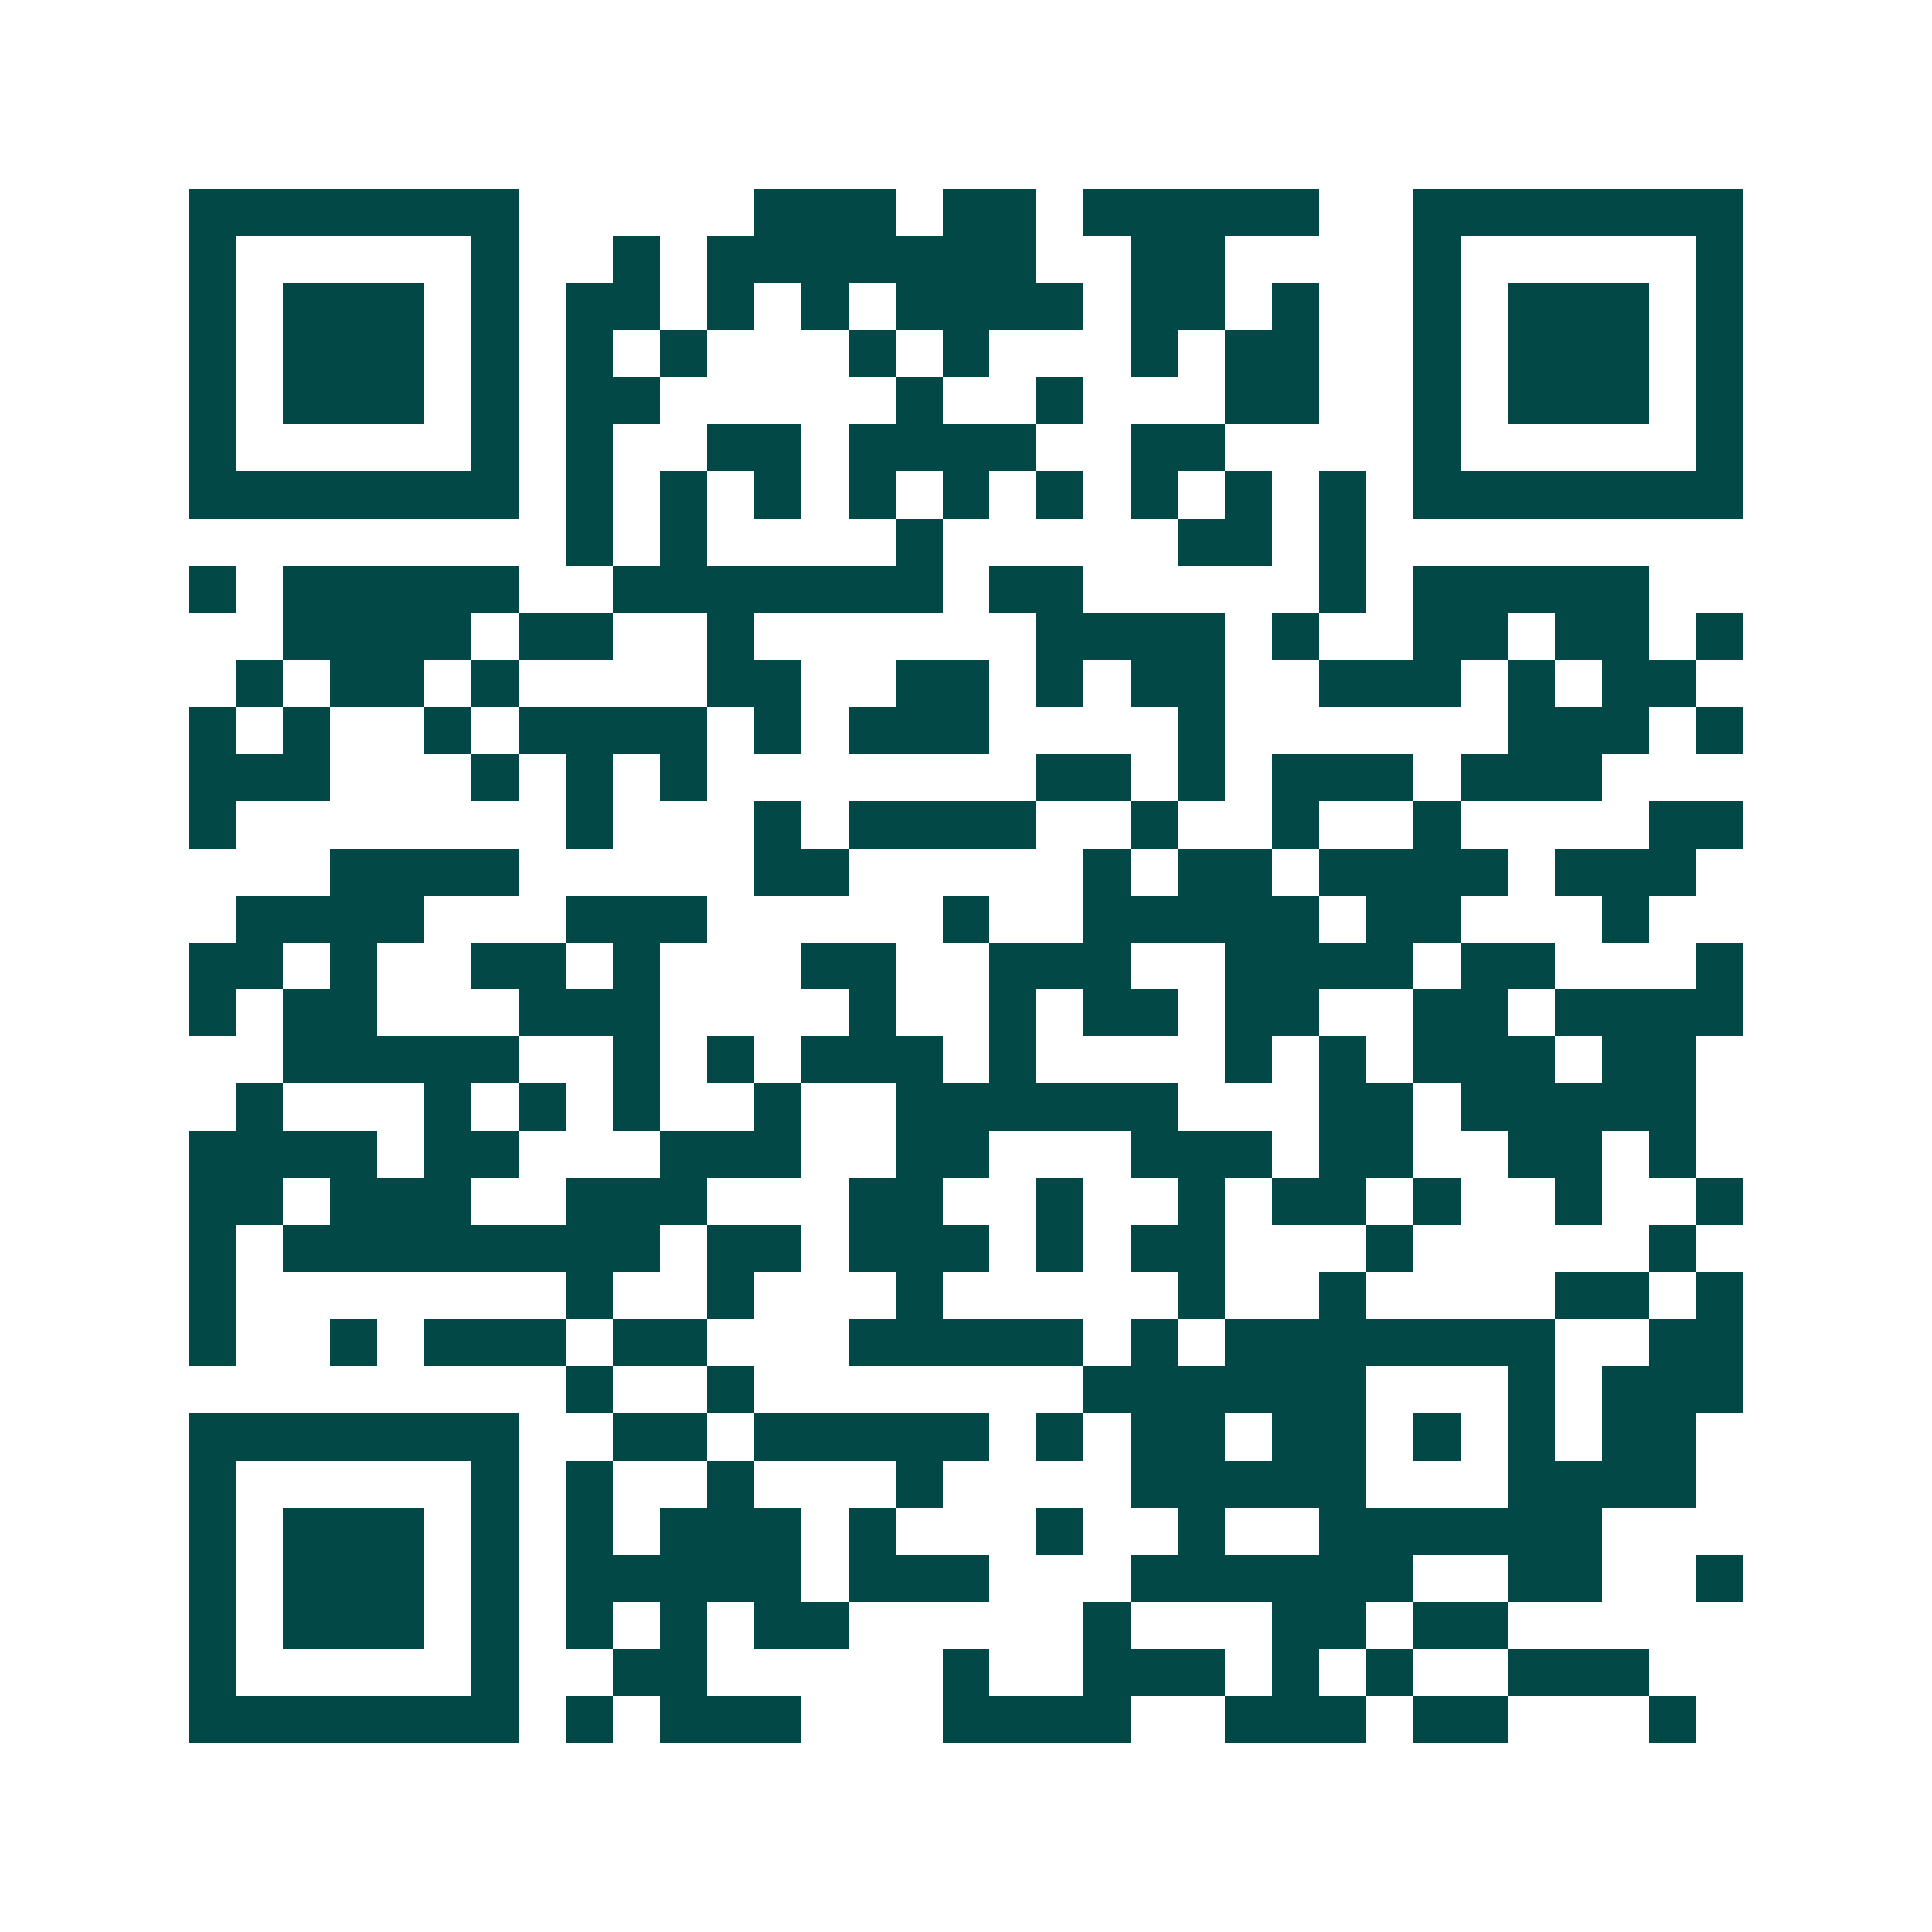 <svg xmlns="http://www.w3.org/2000/svg" width="200" height="200" viewBox="0 0 41 41" shape-rendering="crispEdges"><path fill="#ffffff" d="M0 0h41v41H0z"/><path stroke="#014847" d="M4 4.5h7m5 0h3m1 0h2m1 0h5m2 0h7M4 5.5h1m5 0h1m2 0h1m1 0h7m2 0h2m4 0h1m5 0h1M4 6.5h1m1 0h3m1 0h1m1 0h2m1 0h1m1 0h1m1 0h4m1 0h2m1 0h1m2 0h1m1 0h3m1 0h1M4 7.5h1m1 0h3m1 0h1m1 0h1m1 0h1m3 0h1m1 0h1m3 0h1m1 0h2m2 0h1m1 0h3m1 0h1M4 8.5h1m1 0h3m1 0h1m1 0h2m5 0h1m2 0h1m3 0h2m2 0h1m1 0h3m1 0h1M4 9.5h1m5 0h1m1 0h1m2 0h2m1 0h4m2 0h2m4 0h1m5 0h1M4 10.5h7m1 0h1m1 0h1m1 0h1m1 0h1m1 0h1m1 0h1m1 0h1m1 0h1m1 0h1m1 0h7M12 11.5h1m1 0h1m4 0h1m5 0h2m1 0h1M4 12.5h1m1 0h5m2 0h7m1 0h2m5 0h1m1 0h5M6 13.5h4m1 0h2m2 0h1m6 0h4m1 0h1m2 0h2m1 0h2m1 0h1M5 14.5h1m1 0h2m1 0h1m4 0h2m2 0h2m1 0h1m1 0h2m2 0h3m1 0h1m1 0h2M4 15.5h1m1 0h1m2 0h1m1 0h4m1 0h1m1 0h3m4 0h1m6 0h3m1 0h1M4 16.5h3m3 0h1m1 0h1m1 0h1m7 0h2m1 0h1m1 0h3m1 0h3M4 17.5h1m7 0h1m3 0h1m1 0h4m2 0h1m2 0h1m2 0h1m4 0h2M7 18.5h4m5 0h2m5 0h1m1 0h2m1 0h4m1 0h3M5 19.5h4m3 0h3m5 0h1m2 0h5m1 0h2m3 0h1M4 20.5h2m1 0h1m2 0h2m1 0h1m3 0h2m2 0h3m2 0h4m1 0h2m3 0h1M4 21.5h1m1 0h2m3 0h3m4 0h1m2 0h1m1 0h2m1 0h2m2 0h2m1 0h4M6 22.5h5m2 0h1m1 0h1m1 0h3m1 0h1m4 0h1m1 0h1m1 0h3m1 0h2M5 23.5h1m3 0h1m1 0h1m1 0h1m2 0h1m2 0h6m3 0h2m1 0h5M4 24.5h4m1 0h2m3 0h3m2 0h2m3 0h3m1 0h2m2 0h2m1 0h1M4 25.5h2m1 0h3m2 0h3m3 0h2m2 0h1m2 0h1m1 0h2m1 0h1m2 0h1m2 0h1M4 26.5h1m1 0h8m1 0h2m1 0h3m1 0h1m1 0h2m3 0h1m5 0h1M4 27.5h1m7 0h1m2 0h1m3 0h1m5 0h1m2 0h1m4 0h2m1 0h1M4 28.5h1m2 0h1m1 0h3m1 0h2m3 0h5m1 0h1m1 0h7m2 0h2M12 29.5h1m2 0h1m7 0h6m3 0h1m1 0h3M4 30.5h7m2 0h2m1 0h5m1 0h1m1 0h2m1 0h2m1 0h1m1 0h1m1 0h2M4 31.5h1m5 0h1m1 0h1m2 0h1m3 0h1m4 0h5m3 0h4M4 32.5h1m1 0h3m1 0h1m1 0h1m1 0h3m1 0h1m3 0h1m2 0h1m2 0h6M4 33.5h1m1 0h3m1 0h1m1 0h5m1 0h3m3 0h6m2 0h2m2 0h1M4 34.5h1m1 0h3m1 0h1m1 0h1m1 0h1m1 0h2m5 0h1m3 0h2m1 0h2M4 35.5h1m5 0h1m2 0h2m5 0h1m2 0h3m1 0h1m1 0h1m2 0h3M4 36.5h7m1 0h1m1 0h3m3 0h4m2 0h3m1 0h2m3 0h1"/></svg>
